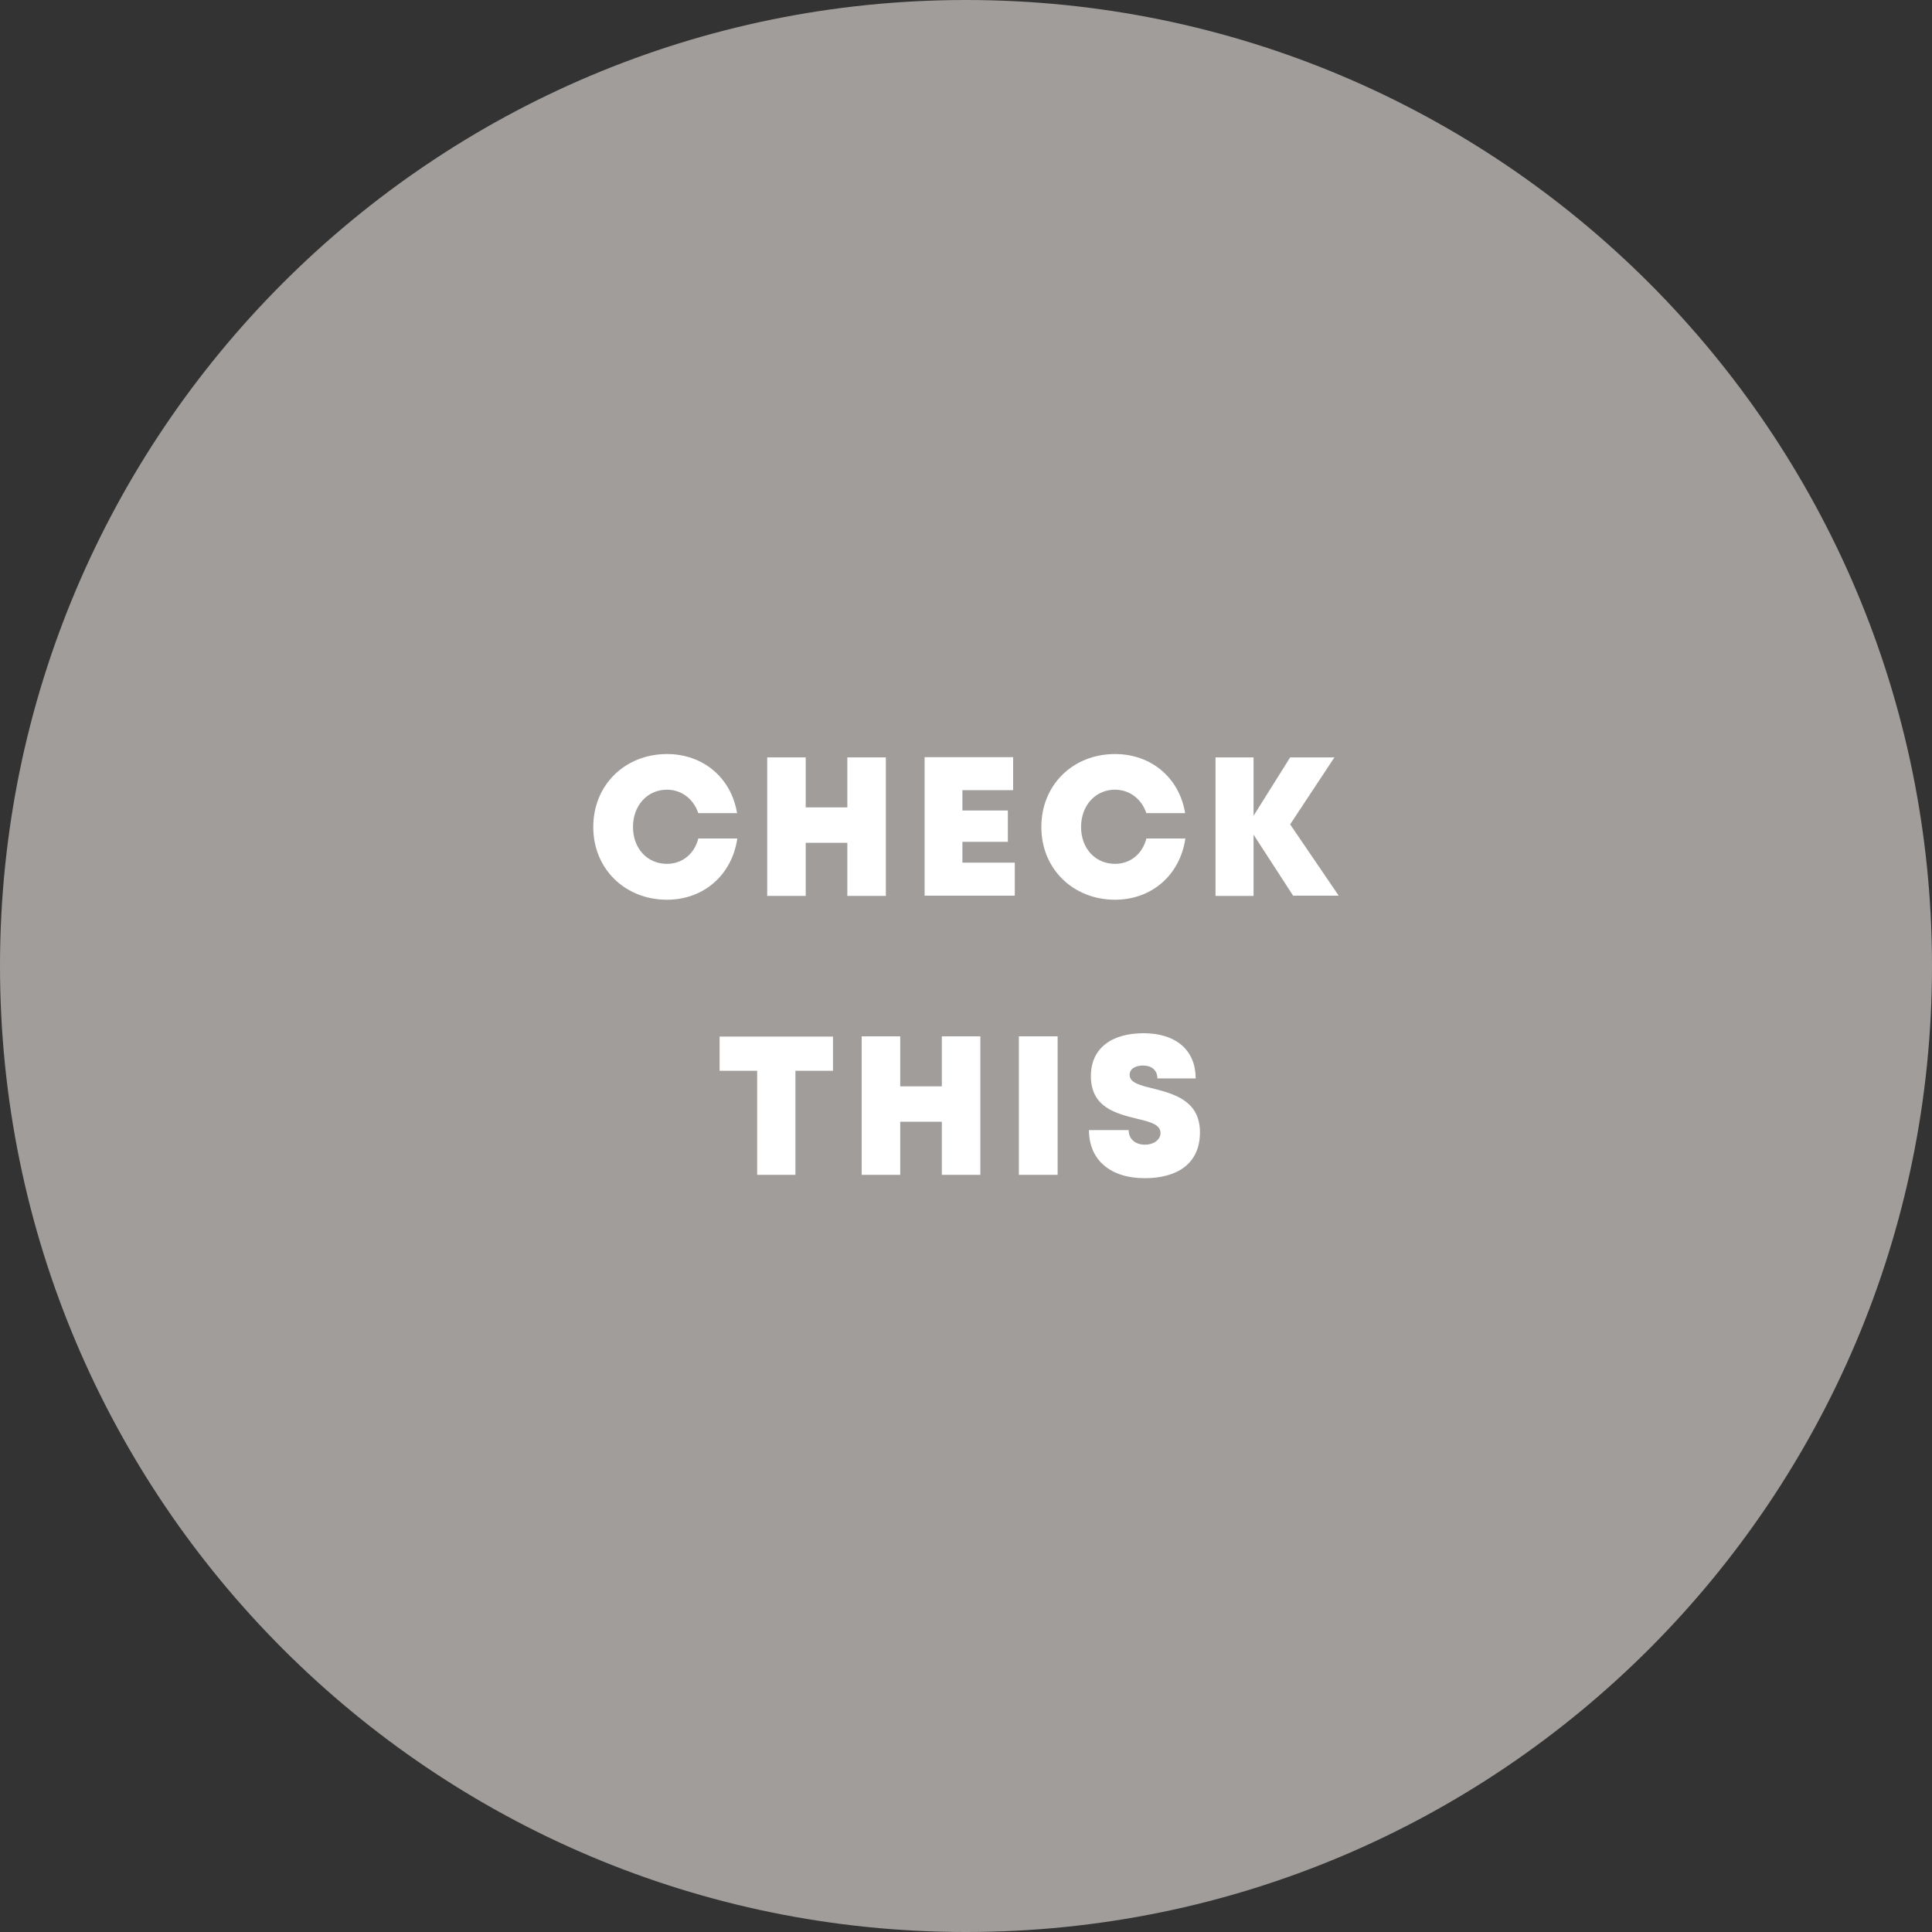<?xml version="1.0" encoding="UTF-8"?>
<svg id="_レイヤー_2" data-name="レイヤー 2" xmlns="http://www.w3.org/2000/svg" width="80.76" height="80.76" viewBox="0 0 80.76 80.76">
  <rect x="0" y="0" width="80.76" height="80.76" fill="#333333" stroke="none"/>
  <defs>
    <style>
      .cls-1 {
        fill: #a09d9b;
      }

      .cls-1, .cls-2 {
        stroke-width: 0px;
      }

      .cls-2 {
        fill: #fff;
      }
    </style>
  </defs>
  <g id="DESIGN">
    <path class="cls-1" d="M80.76,40.38c0,22.3-18.08,40.38-40.38,40.38S0,62.68,0,40.38,18.08,0,40.38,0s40.38,18.08,40.38,40.38Z"/>
    <g>
      <path class="cls-2" d="M24.8,34.56c0-1.74,1.32-3.04,3.08-3.04,1.52,0,2.69,1,2.93,2.47h-1.62c-.2-.59-.7-.98-1.31-.98-.82,0-1.42.66-1.42,1.56s.6,1.54,1.42,1.54c.64,0,1.15-.42,1.31-1.06h1.63c-.22,1.52-1.4,2.56-2.94,2.56-1.76,0-3.08-1.3-3.08-3.03Z"/>
      <path class="cls-2" d="M37.03,31.66v5.79h-1.61v-2.22h-1.74v2.22h-1.61v-5.79h1.61v2.09h1.74v-2.09h1.61Z"/>
      <path class="cls-2" d="M42.42,36.06v1.38h-3.77v-5.79h3.7v1.38h-2.12v.85h1.9v1.31h-1.9v.87h2.19Z"/>
      <path class="cls-2" d="M43.53,34.56c0-1.74,1.31-3.04,3.08-3.04,1.52,0,2.69,1,2.93,2.47h-1.62c-.2-.59-.7-.98-1.31-.98-.82,0-1.42.66-1.42,1.56s.6,1.54,1.42,1.54c.64,0,1.15-.42,1.31-1.06h1.63c-.22,1.52-1.4,2.56-2.94,2.56-1.76,0-3.08-1.3-3.08-3.03Z"/>
      <path class="cls-2" d="M54.06,37.45l-1.66-2.56v2.56h-1.59v-5.79h1.59v2.44l1.53-2.44h1.85l-1.85,2.8,2.03,2.98h-1.89Z"/>
      <path class="cls-2" d="M34.82,44.76h-1.57v4.35h-1.6v-4.35h-1.57v-1.43h4.74v1.43Z"/>
      <path class="cls-2" d="M40.98,43.32v5.79h-1.61v-2.22h-1.74v2.22h-1.61v-5.79h1.61v2.09h1.74v-2.09h1.61Z"/>
      <path class="cls-2" d="M42.59,43.32h1.62v5.79h-1.62v-5.79Z"/>
      <path class="cls-2" d="M45.54,47.24h1.64c0,.41.32.61.68.61.33,0,.65-.18.65-.49,0-.36-.45-.47-1-.6-.84-.21-1.91-.46-1.91-1.78,0-1.14.84-1.79,2.2-1.79s2.18.71,2.18,1.89h-1.6c0-.37-.27-.54-.6-.54-.29,0-.56.12-.56.39,0,.33.44.44.98.57.85.22,1.96.5,1.96,1.83s-.97,1.92-2.31,1.92c-1.42,0-2.33-.75-2.33-2.01Z"/>
    </g>
  </g>
</svg>